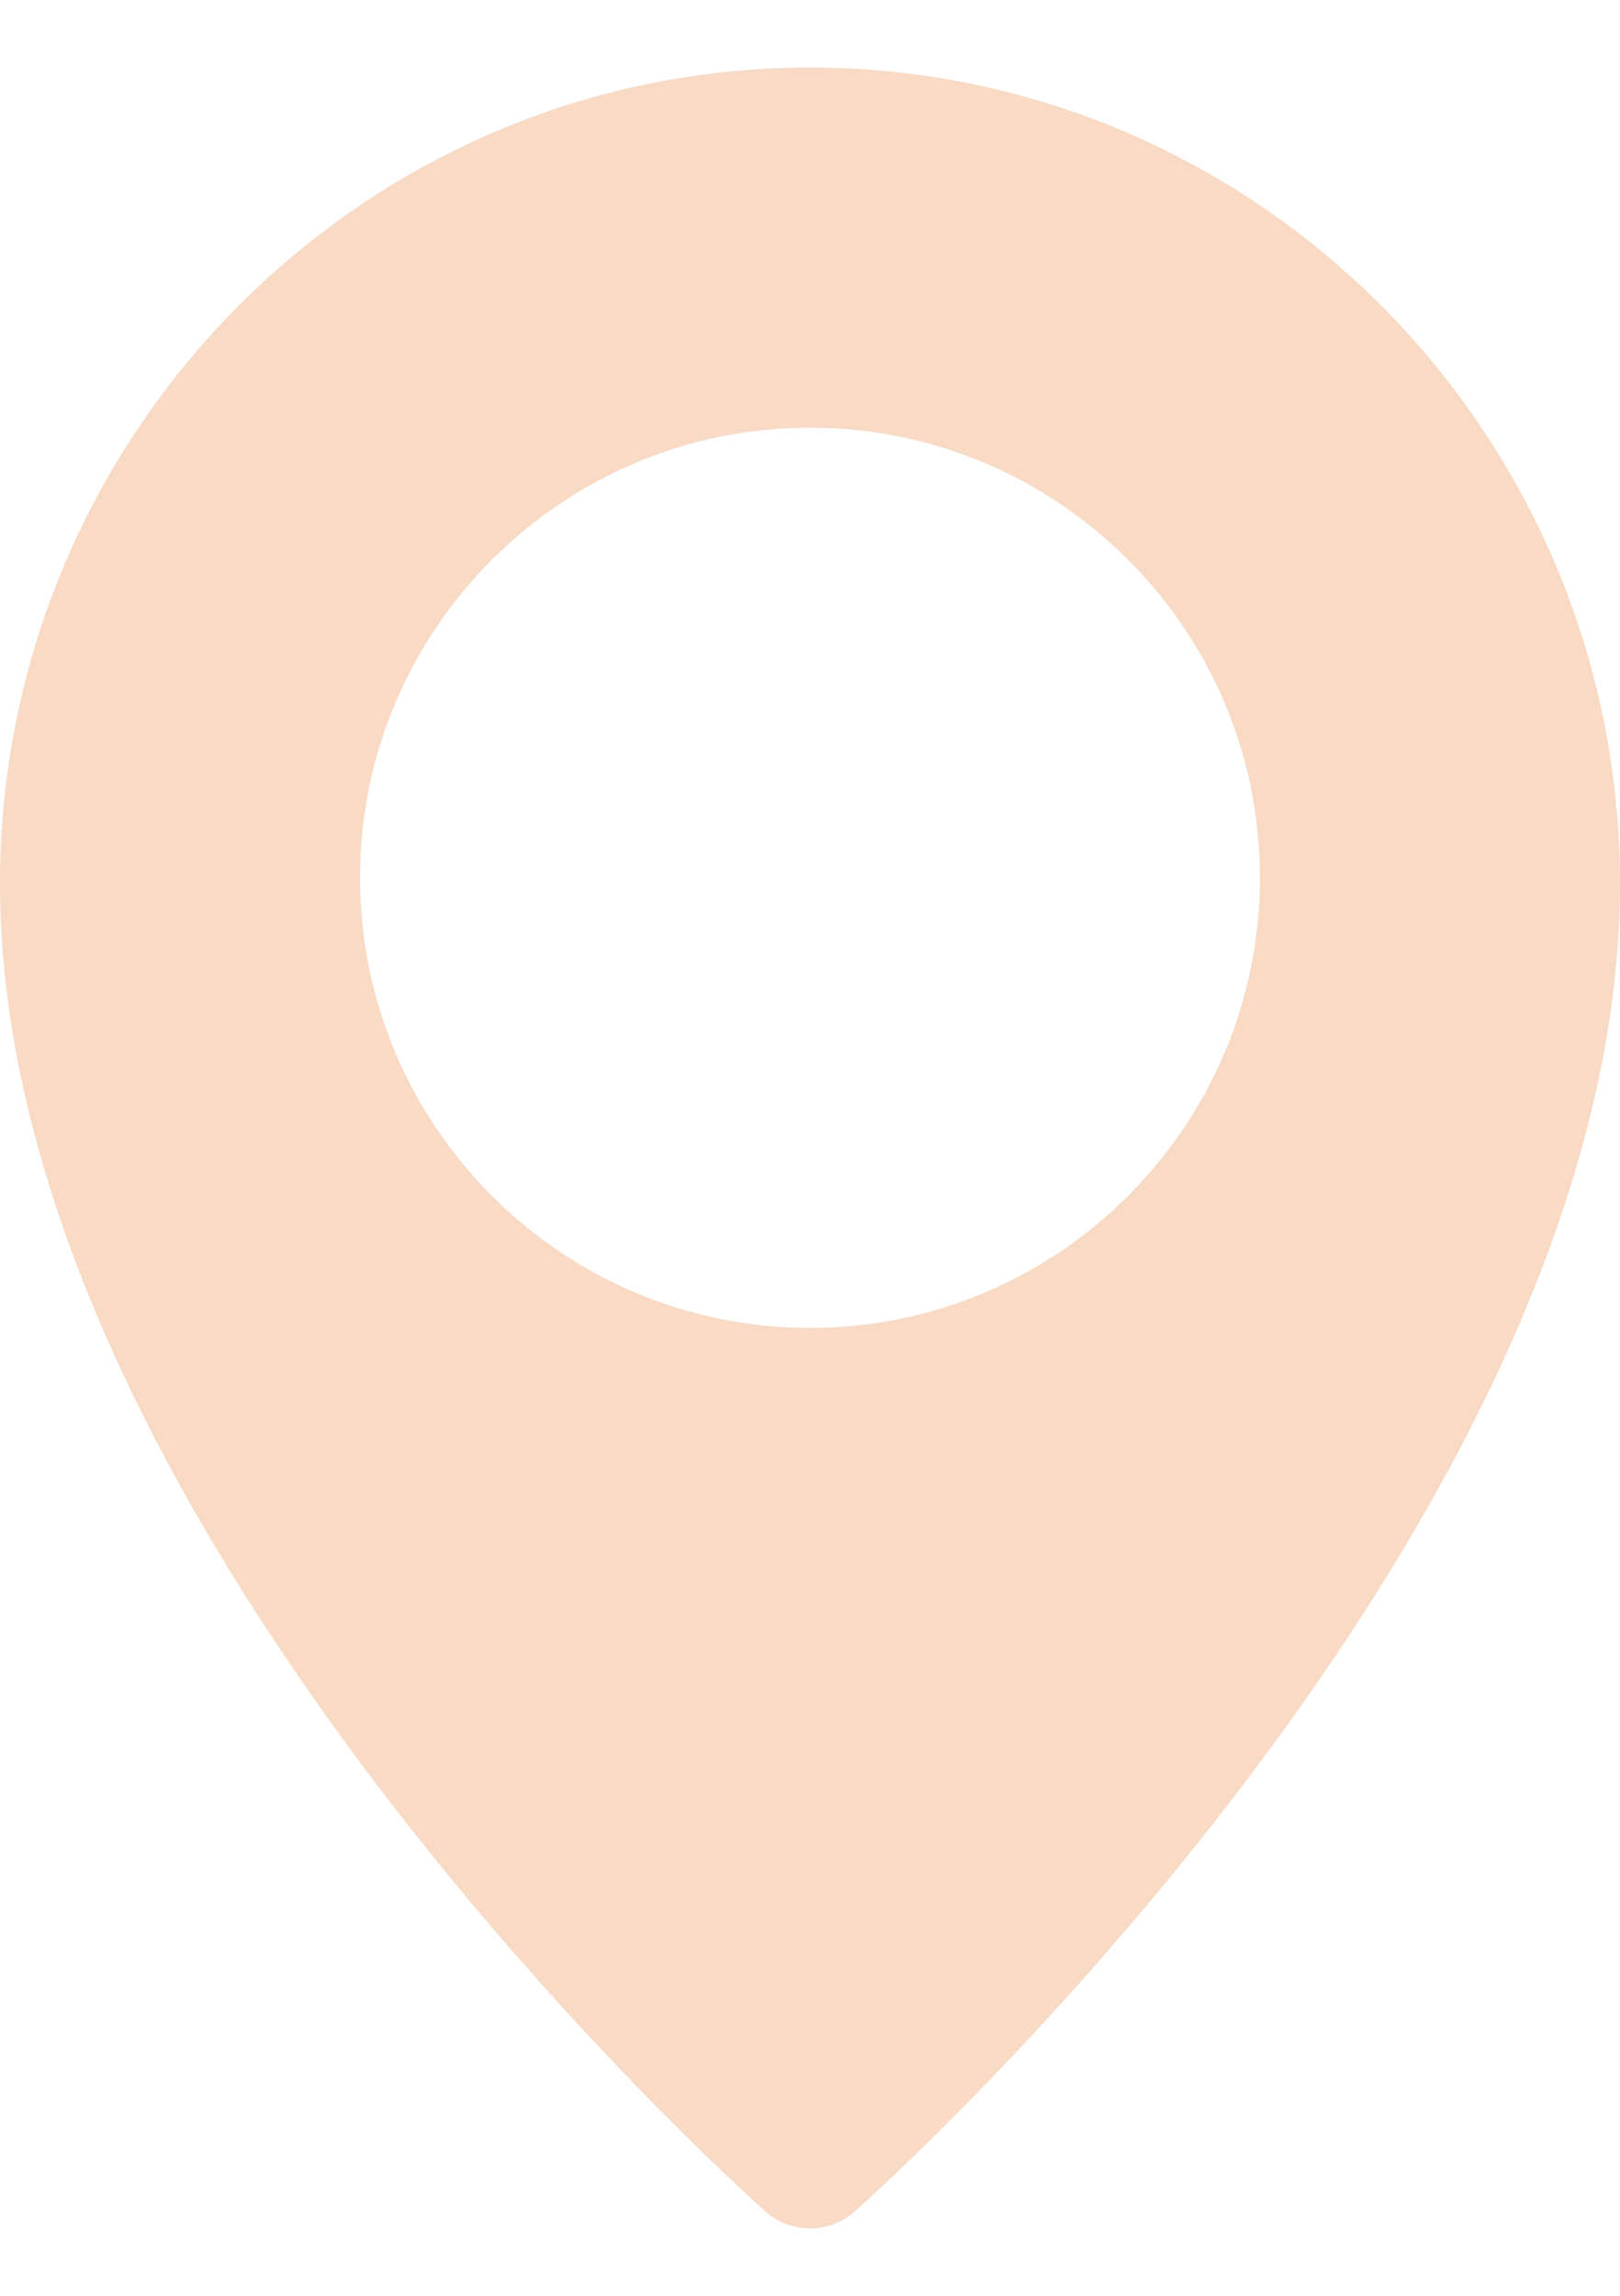 <?xml version="1.0" encoding="UTF-8"?> <svg xmlns="http://www.w3.org/2000/svg" width="12" height="17" viewBox="0 0 12 17" fill="none"><path d="M6 0.5C2.692 0.5 0 3.211 0 6.543C0 11.279 5.436 16.168 5.667 16.373C5.759 16.455 5.877 16.5 6 16.501C6.123 16.501 6.241 16.456 6.333 16.374C6.564 16.168 12 11.279 12 6.543C12 3.211 9.308 0.5 6 0.5ZM6 9.833C4.162 9.833 2.667 8.338 2.667 6.5C2.667 4.662 4.162 3.167 6 3.167C7.838 3.167 9.333 4.662 9.333 6.5C9.333 8.338 7.838 9.833 6 9.833Z" fill="#F8DAC5"></path></svg> 